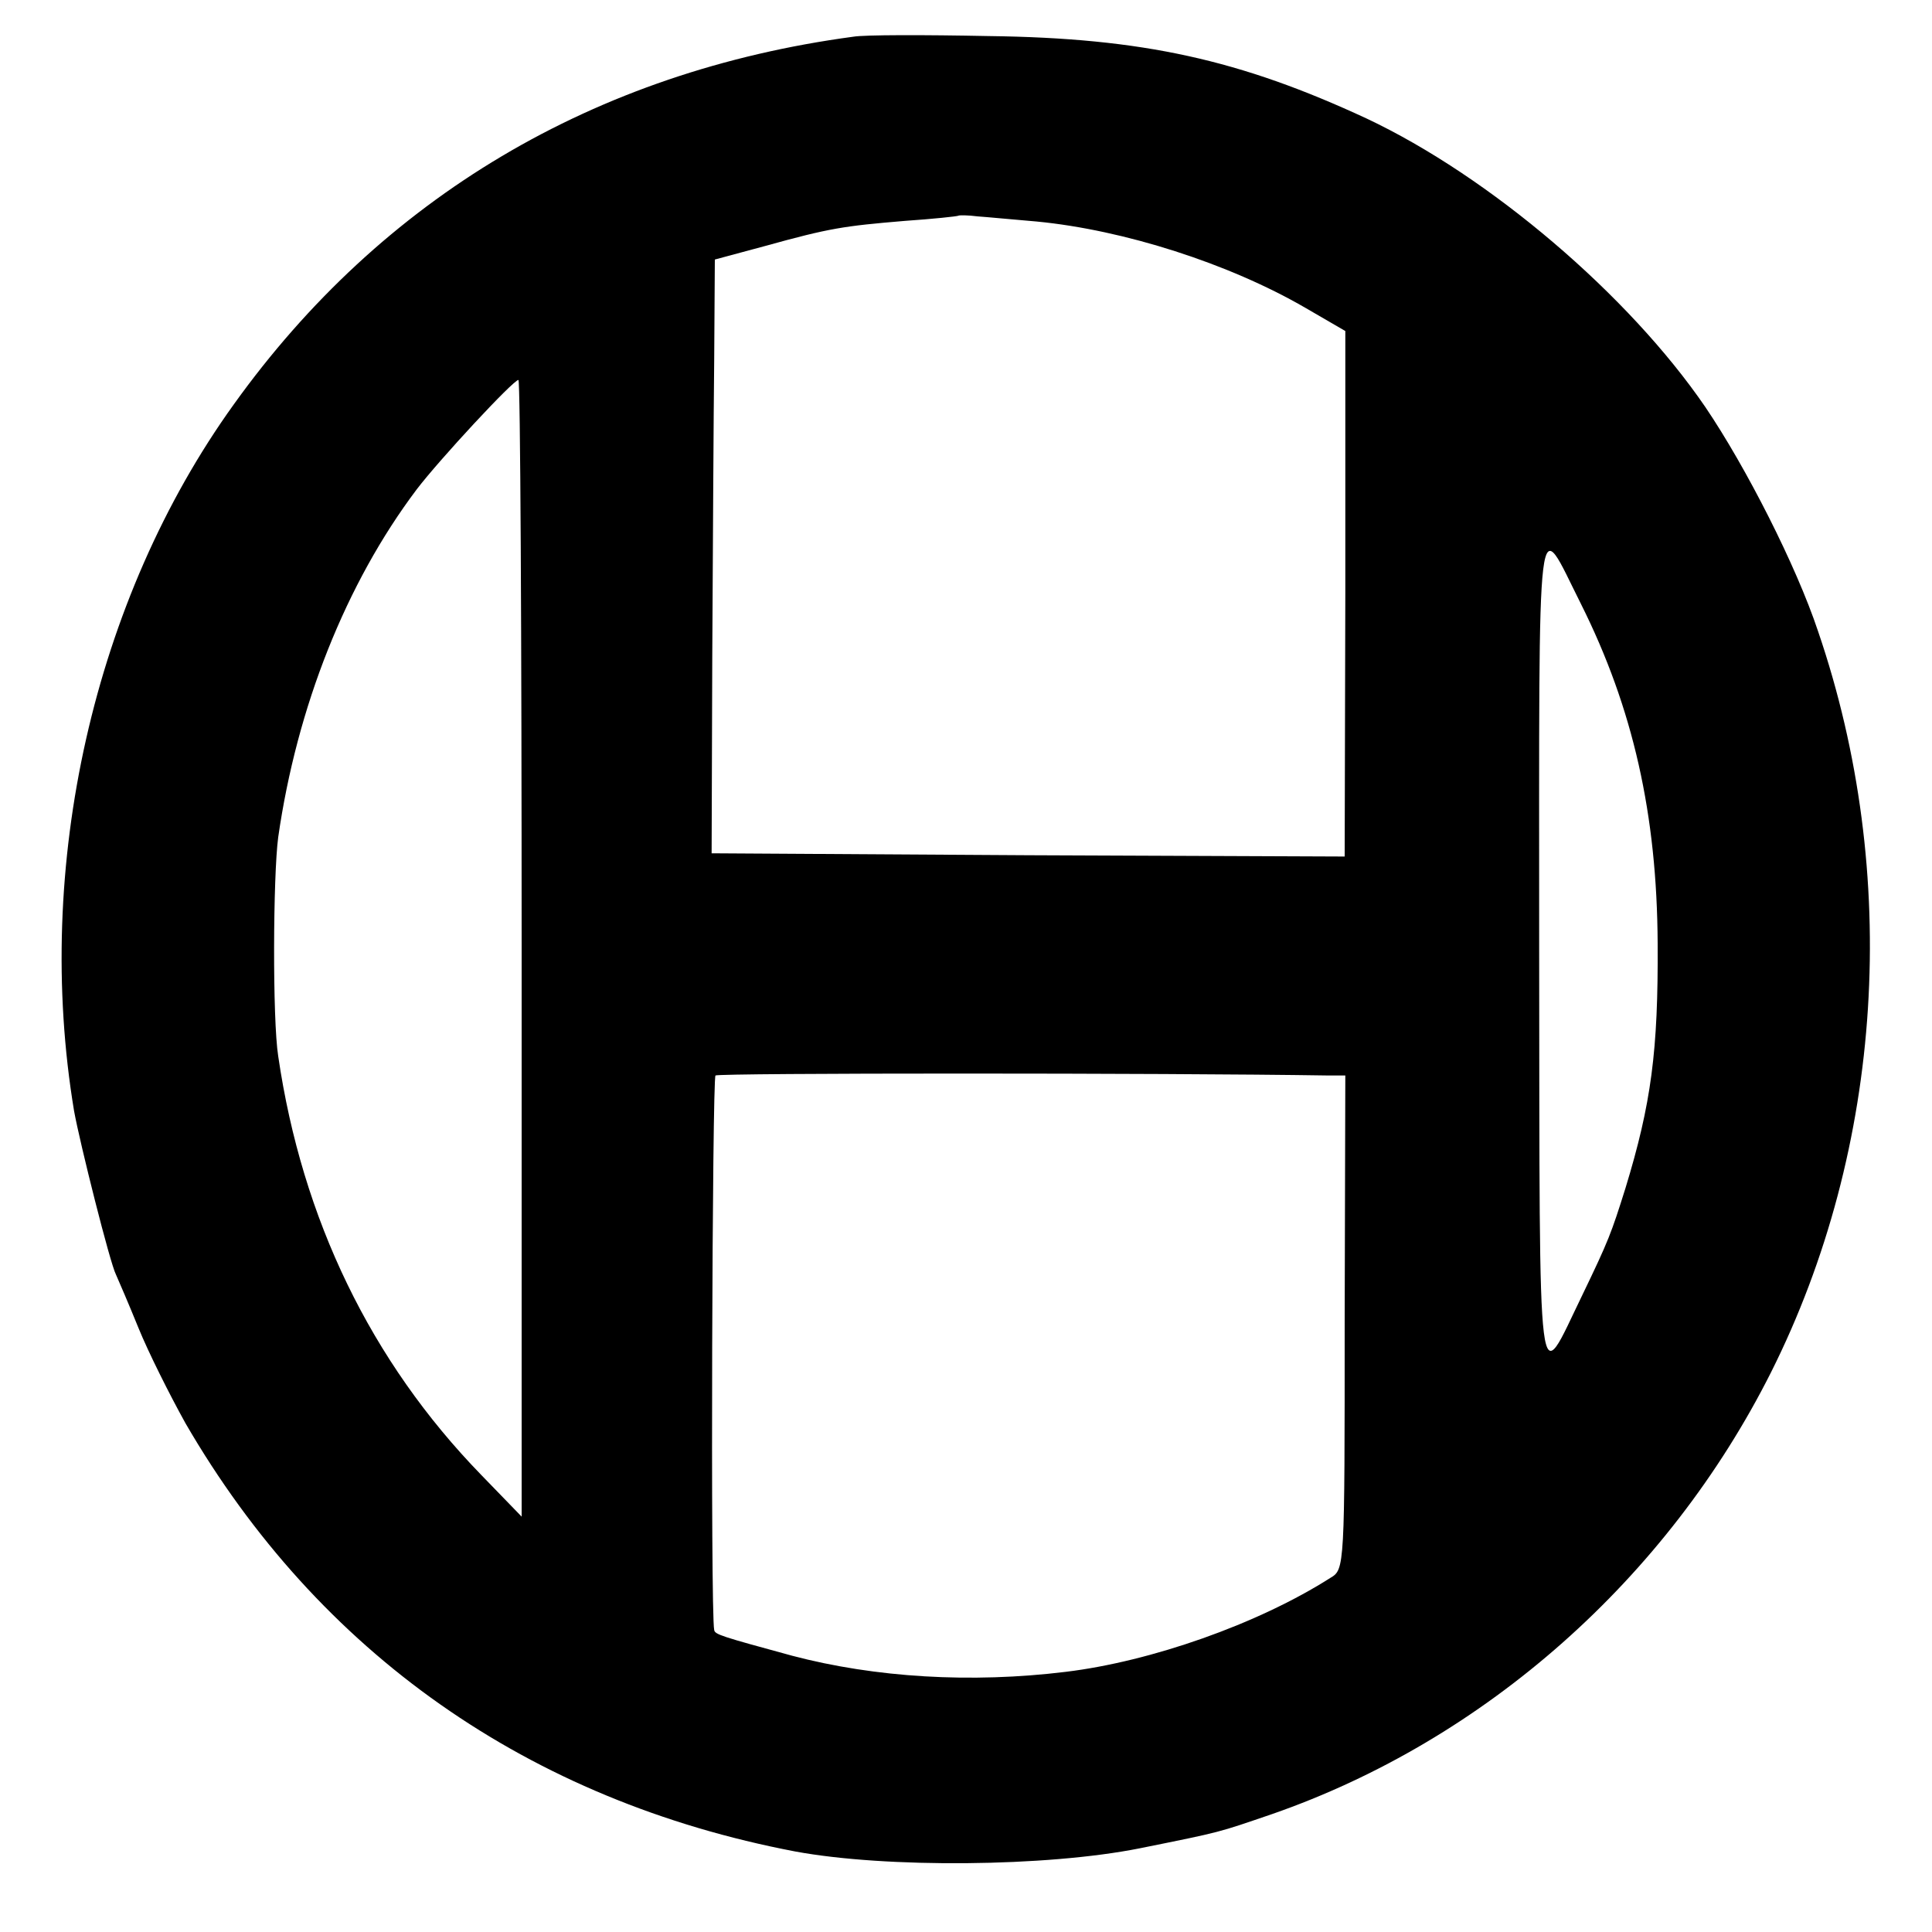 <?xml version="1.0" standalone="no"?>
<!DOCTYPE svg PUBLIC "-//W3C//DTD SVG 20010904//EN"
 "http://www.w3.org/TR/2001/REC-SVG-20010904/DTD/svg10.dtd">
<svg version="1.0" xmlns="http://www.w3.org/2000/svg"
 width="300pt" height="300pt" viewBox="0 0 300 300"
 preserveAspectRatio="xMidYMid meet">
<g transform="translate(0,300) scale(0.1,-0.1)"
fill="#000000" stroke="none">
<path d="M1325 2943 c-402 -54 -732 -250 -962 -571 -218 -303 -311 -718 -248
-1097 9 -50 56 -237 65 -254 4 -9 20 -46 35 -83 15 -37 48 -103 73 -148 207
-357 533 -586 947 -665 141 -26 390 -24 535 5 129 26 120 24 205 53 331 115
614 366 775 686 175 349 202 774 73 1151 -34 102 -112 255 -175 348 -119 174
-335 358 -526 448 -196 91 -347 125 -587 128 -99 2 -193 2 -210 -1z m285 -287
c135 -13 298 -65 417 -134 l62 -36 0 -408 -1 -408 -491 2 -492 3 1 305 c1 168
2 375 3 461 l1 156 78 21 c101 28 122 31 217 39 44 3 81 7 83 8 1 1 15 1 30
-1 15 -1 56 -5 92 -8z m-800 -1128 l0 -883 -63 65 c-171 176 -278 397 -315
650 -9 57 -8 280 0 340 29 202 105 394 215 540 35 46 150 170 158 170 3 0 5
-397 5 -882z m1645 534 c81 -162 118 -327 119 -527 1 -167 -10 -249 -50 -380
-22 -70 -26 -81 -67 -166 -71 -146 -66 -187 -67 536 0 720 -5 676 65 537z
m-393 -732 l27 0 -1 -383 c0 -381 0 -384 -22 -397 -113 -72 -279 -130 -411
-146 -147 -18 -296 -9 -425 25 -110 30 -120 33 -121 40 -6 27 -3 857 2 861 5
4 697 4 951 0z"/>
</g>
</svg>
